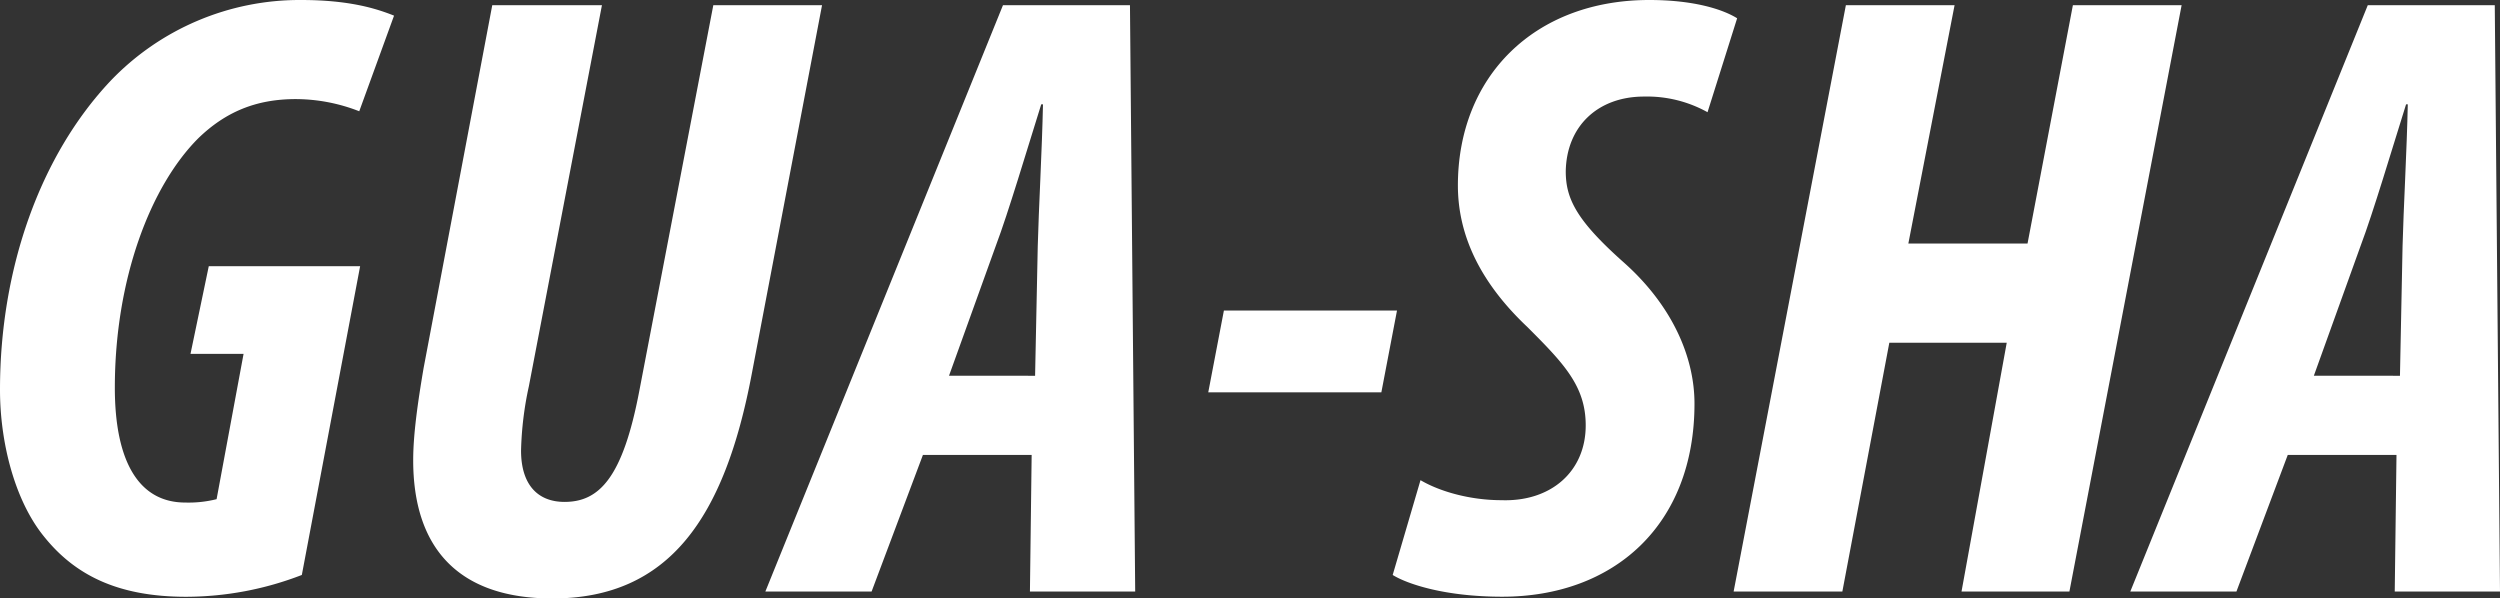 <svg xmlns="http://www.w3.org/2000/svg" viewBox="0 0 741.48 177.5"><rect x="0" y="0" width="741.48" height="177.5" fill="#333333" stroke="none"/><defs><style>.cls-1{fill:#fff;}</style></defs><title>figura1Risorsa 21</title><g id="Livello_2" data-name="Livello 2"><g id="Livello_1-2" data-name="Livello 1"><path class="cls-1" d="M89.52,170.53A95.42,95.42,0,0,1,55.21,177c-20.64,0-33.28-6.7-42.31-18.06C4.39,148.35,0,131.32,0,115.58,0,79.72,11.87,46.18,32.77,24A77.59,77.59,0,0,1,89.27,0c14.44,0,22.44,2.58,27.6,4.64L106.55,33a52,52,0,0,0-18.83-3.61c-11.87,0-20.9,3.87-28.9,11.61-14.19,14.19-24.76,41.8-24.76,74,0,21.67,7,34.05,20.89,34.05a34.31,34.31,0,0,0,9.29-1l8-43.09H56.5l5.42-26h44.89Z"/><path class="cls-1" d="M178.53,1.55l-21.67,113a99.51,99.51,0,0,0-2.32,19.09c0,10.06,4.9,15.22,12.9,15.22,10.32,0,17.29-7.22,22.19-33L211.56,1.55h32.25L222.91,111.2c-8,42.05-24.25,66.3-59.08,66.3-28.38,0-41.28-15.48-41.28-41,0-7.48,1.29-16.77,3.09-27.35L146,1.55Z"/><path class="cls-1" d="M273.73,134.93l-15.22,40.51H227L297.47,1.55h37.67l1.55,173.89H305.47l.51-40.51ZM307,111.45,307.79,73c.26-10.57,1.29-28.89,1.55-42.05h-.52c-4.13,13.16-9.8,32.25-13.41,41.79l-13.94,38.7Z"/><path class="cls-1" d="M414.34,92.1l-4.64,24.26H358.36L363,92.1Z"/><path class="cls-1" d="M421.31,142.41c5.67,3.36,14.7,5.94,24,5.94,14.7.51,25-8.52,25-22.19,0-11.61-6.45-18.32-17.28-29.15C439.36,84.11,432.4,70.17,432.4,55,432.4,22.7,455.1,0,489.16,0c13.41,0,21.93,2.84,26.06,5.42l-8.78,27.86a36.89,36.89,0,0,0-18.83-4.64c-13.67,0-23,8.77-23.22,22.19,0,8.25,3.35,14.7,17.29,27.08,14.19,12.65,20.89,27.87,20.89,41.8,0,36.12-24,57.27-57,57.27-17.29,0-28.38-3.87-32.51-6.45Z"/><path class="cls-1" d="M579.71,1.55,566,72.24h35.35L614.8,1.55h32.25L613.77,175.44h-32l13.41-73.79H560.36l-13.93,73.79H514.18L547.47,1.55Z"/><path class="cls-1" d="M678.53,134.93l-15.22,40.51H631.83L702.26,1.55h37.67l1.55,173.89H710.26l.52-40.51Zm33.28-23.48L712.58,73c.26-10.57,1.29-28.89,1.55-42.05h-.51c-4.13,13.16-9.81,32.25-13.42,41.79l-13.93,38.7Z"/></g></g></svg>
